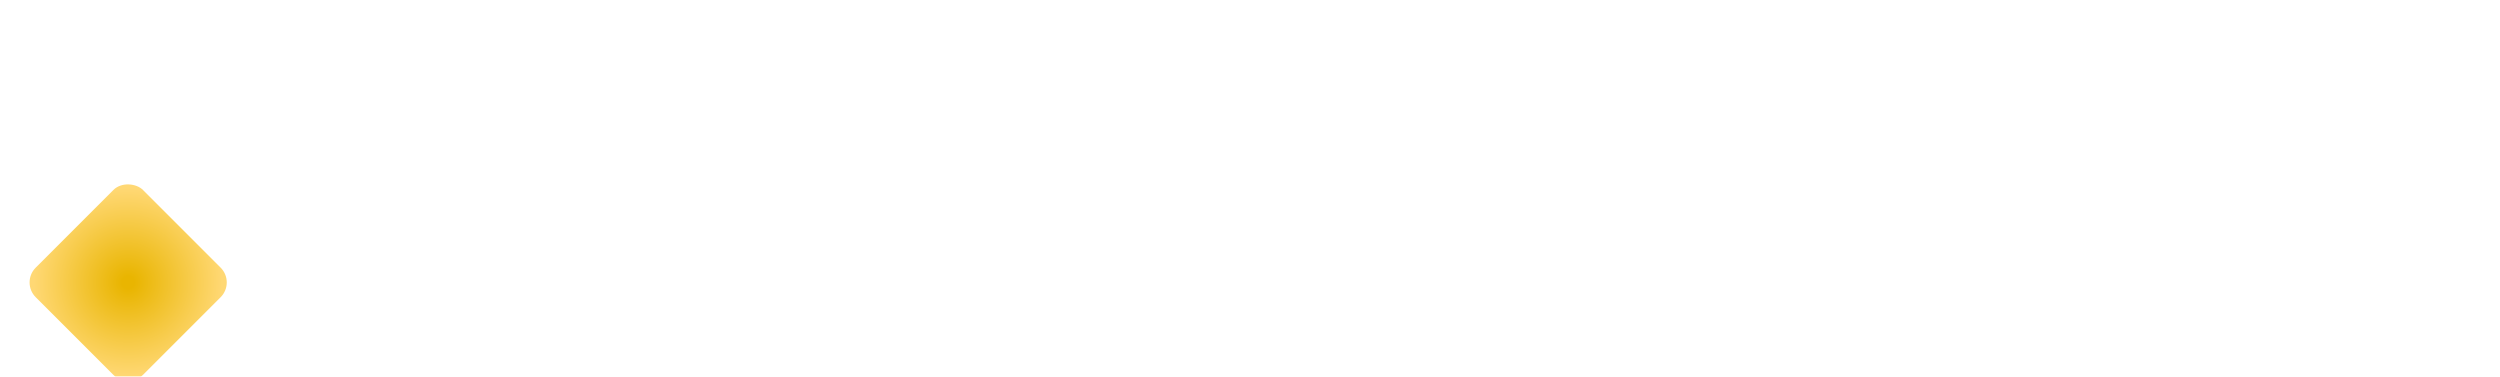 <?xml version="1.0" encoding="UTF-8"?> <svg xmlns="http://www.w3.org/2000/svg" width="478" height="72" viewBox="0 0 478 72" fill="none"> <path d="M96.306 26.168C95.186 26.168 94.178 25.976 93.282 25.592C92.386 25.192 91.682 24.632 91.17 23.912C90.658 23.192 90.402 22.352 90.402 21.392H93.33C93.394 22.112 93.674 22.704 94.17 23.168C94.682 23.632 95.394 23.864 96.306 23.864C97.25 23.864 97.986 23.64 98.514 23.192C99.042 22.728 99.306 22.136 99.306 21.416C99.306 20.856 99.138 20.4 98.802 20.048C98.482 19.696 98.074 19.424 97.578 19.232C97.098 19.04 96.426 18.832 95.562 18.608C94.474 18.32 93.586 18.032 92.898 17.744C92.226 17.44 91.65 16.976 91.17 16.352C90.69 15.728 90.45 14.896 90.45 13.856C90.45 12.896 90.69 12.056 91.17 11.336C91.65 10.616 92.322 10.064 93.186 9.68C94.05 9.296 95.05 9.104 96.186 9.104C97.802 9.104 99.122 9.512 100.146 10.328C101.186 11.128 101.762 12.232 101.874 13.64H98.85C98.802 13.032 98.514 12.512 97.986 12.08C97.458 11.648 96.762 11.432 95.898 11.432C95.114 11.432 94.474 11.632 93.978 12.032C93.482 12.432 93.234 13.008 93.234 13.76C93.234 14.272 93.386 14.696 93.69 15.032C94.01 15.352 94.41 15.608 94.89 15.8C95.37 15.992 96.026 16.2 96.858 16.424C97.962 16.728 98.858 17.032 99.546 17.336C100.25 17.64 100.842 18.112 101.322 18.752C101.818 19.376 102.066 20.216 102.066 21.272C102.066 22.12 101.834 22.92 101.37 23.672C100.922 24.424 100.258 25.032 99.378 25.496C98.514 25.944 97.49 26.168 96.306 26.168ZM108.006 15.008V22.328C108.006 22.824 108.118 23.184 108.342 23.408C108.582 23.616 108.982 23.72 109.542 23.72H111.222V26H109.062C107.83 26 106.886 25.712 106.23 25.136C105.574 24.56 105.246 23.624 105.246 22.328V15.008H103.686V12.776H105.246V9.488H108.006V12.776H111.222V15.008H108.006ZM119 26.216C117.752 26.216 116.624 25.936 115.616 25.376C114.608 24.8 113.816 24 113.24 22.976C112.664 21.936 112.376 20.736 112.376 19.376C112.376 18.032 112.672 16.84 113.264 15.8C113.856 14.76 114.664 13.96 115.688 13.4C116.712 12.84 117.856 12.56 119.12 12.56C120.384 12.56 121.528 12.84 122.552 13.4C123.576 13.96 124.384 14.76 124.976 15.8C125.568 16.84 125.864 18.032 125.864 19.376C125.864 20.72 125.56 21.912 124.952 22.952C124.344 23.992 123.512 24.8 122.456 25.376C121.416 25.936 120.264 26.216 119 26.216ZM119 23.84C119.704 23.84 120.36 23.672 120.968 23.336C121.592 23 122.096 22.496 122.48 21.824C122.864 21.152 123.056 20.336 123.056 19.376C123.056 18.416 122.872 17.608 122.504 16.952C122.136 16.28 121.648 15.776 121.04 15.44C120.432 15.104 119.776 14.936 119.072 14.936C118.368 14.936 117.712 15.104 117.104 15.44C116.512 15.776 116.04 16.28 115.688 16.952C115.336 17.608 115.16 18.416 115.16 19.376C115.16 20.8 115.52 21.904 116.24 22.688C116.976 23.456 117.896 23.84 119 23.84ZM130.825 14.696C131.225 14.024 131.753 13.504 132.409 13.136C133.081 12.752 133.873 12.56 134.785 12.56V15.392H134.089C133.017 15.392 132.201 15.664 131.641 16.208C131.097 16.752 130.825 17.696 130.825 19.04V26H128.089V12.776H130.825V14.696ZM148.723 12.776L140.611 32.216H137.779L140.467 25.784L135.259 12.776H138.307L142.027 22.856L145.891 12.776H148.723ZM160.46 16.16V18.464H150.596V16.16H160.46ZM175.843 12.776V26H173.107V24.44C172.675 24.984 172.107 25.416 171.403 25.736C170.715 26.04 169.979 26.192 169.195 26.192C168.155 26.192 167.219 25.976 166.387 25.544C165.571 25.112 164.923 24.472 164.443 23.624C163.979 22.776 163.747 21.752 163.747 20.552V12.776H166.459V20.144C166.459 21.328 166.755 22.24 167.347 22.88C167.939 23.504 168.747 23.816 169.771 23.816C170.795 23.816 171.603 23.504 172.195 22.88C172.803 22.24 173.107 21.328 173.107 20.144V12.776H175.843ZM181.709 14.696C182.109 14.024 182.637 13.504 183.293 13.136C183.965 12.752 184.757 12.56 185.669 12.56V15.392H184.973C183.901 15.392 183.085 15.664 182.525 16.208C181.981 16.752 181.709 17.696 181.709 19.04V26H178.973V12.776H181.709V14.696ZM189.096 11.024C188.6 11.024 188.184 10.856 187.848 10.52C187.512 10.184 187.344 9.768 187.344 9.272C187.344 8.776 187.512 8.36 187.848 8.024C188.184 7.688 188.6 7.52 189.096 7.52C189.576 7.52 189.984 7.688 190.32 8.024C190.656 8.36 190.824 8.776 190.824 9.272C190.824 9.768 190.656 10.184 190.32 10.52C189.984 10.856 189.576 11.024 189.096 11.024ZM190.44 12.776V26H187.704V12.776H190.44ZM196.288 8.24V26H193.552V8.24H196.288ZM211.52 19.064C211.52 19.56 211.488 20.008 211.424 20.408H201.32C201.4 21.464 201.792 22.312 202.496 22.952C203.2 23.592 204.064 23.912 205.088 23.912C206.56 23.912 207.6 23.296 208.208 22.064H211.16C210.76 23.28 210.032 24.28 208.976 25.064C207.936 25.832 206.64 26.216 205.088 26.216C203.824 26.216 202.688 25.936 201.68 25.376C200.688 24.8 199.904 24 199.328 22.976C198.768 21.936 198.488 20.736 198.488 19.376C198.488 18.016 198.76 16.824 199.304 15.8C199.864 14.76 200.64 13.96 201.632 13.4C202.64 12.84 203.792 12.56 205.088 12.56C206.336 12.56 207.448 12.832 208.424 13.376C209.4 13.92 210.16 14.688 210.704 15.68C211.248 16.656 211.52 17.784 211.52 19.064ZM208.664 18.2C208.648 17.192 208.288 16.384 207.584 15.776C206.88 15.168 206.008 14.864 204.968 14.864C204.024 14.864 203.216 15.168 202.544 15.776C201.872 16.368 201.472 17.176 201.344 18.2H208.664ZM222.679 15.008V22.328C222.679 22.824 222.791 23.184 223.015 23.408C223.255 23.616 223.655 23.72 224.215 23.72H225.895V26H223.735C222.503 26 221.559 25.712 220.903 25.136C220.247 24.56 219.919 23.624 219.919 22.328V15.008H218.359V12.776H219.919V9.488H222.679V12.776H225.895V15.008H222.679ZM227.025 19.328C227.025 18 227.297 16.824 227.841 15.8C228.401 14.776 229.153 13.984 230.097 13.424C231.057 12.848 232.113 12.56 233.265 12.56C234.305 12.56 235.209 12.768 235.977 13.184C236.761 13.584 237.385 14.088 237.849 14.696V12.776H240.609V26H237.849V24.032C237.385 24.656 236.753 25.176 235.953 25.592C235.153 26.008 234.241 26.216 233.217 26.216C232.081 26.216 231.041 25.928 230.097 25.352C229.153 24.76 228.401 23.944 227.841 22.904C227.297 21.848 227.025 20.656 227.025 19.328ZM237.849 19.376C237.849 18.464 237.657 17.672 237.273 17C236.905 16.328 236.417 15.816 235.809 15.464C235.201 15.112 234.545 14.936 233.841 14.936C233.137 14.936 232.481 15.112 231.873 15.464C231.265 15.8 230.769 16.304 230.385 16.976C230.017 17.632 229.833 18.416 229.833 19.328C229.833 20.24 230.017 21.04 230.385 21.728C230.769 22.416 231.265 22.944 231.873 23.312C232.497 23.664 233.153 23.84 233.841 23.84C234.545 23.84 235.201 23.664 235.809 23.312C236.417 22.96 236.905 22.448 237.273 21.776C237.657 21.088 237.849 20.288 237.849 19.376ZM246.459 8.24V26H243.723V8.24H246.459ZM261.691 19.064C261.691 19.56 261.659 20.008 261.595 20.408H251.491C251.571 21.464 251.963 22.312 252.667 22.952C253.371 23.592 254.235 23.912 255.259 23.912C256.731 23.912 257.771 23.296 258.379 22.064H261.331C260.931 23.28 260.203 24.28 259.147 25.064C258.107 25.832 256.811 26.216 255.259 26.216C253.995 26.216 252.859 25.936 251.851 25.376C250.859 24.8 250.075 24 249.499 22.976C248.939 21.936 248.659 20.736 248.659 19.376C248.659 18.016 248.931 16.824 249.475 15.8C250.035 14.76 250.811 13.96 251.803 13.4C252.811 12.84 253.963 12.56 255.259 12.56C256.507 12.56 257.619 12.832 258.595 13.376C259.571 13.92 260.331 14.688 260.875 15.68C261.419 16.656 261.691 17.784 261.691 19.064ZM258.835 18.2C258.819 17.192 258.459 16.384 257.755 15.776C257.051 15.168 256.179 14.864 255.139 14.864C254.195 14.864 253.387 15.168 252.715 15.776C252.043 16.368 251.643 17.176 251.515 18.2H258.835ZM276.33 12.56C277.37 12.56 278.298 12.776 279.114 13.208C279.946 13.64 280.594 14.28 281.058 15.128C281.522 15.976 281.754 17 281.754 18.2V26H279.042V18.608C279.042 17.424 278.746 16.52 278.154 15.896C277.562 15.256 276.754 14.936 275.73 14.936C274.706 14.936 273.89 15.256 273.282 15.896C272.69 16.52 272.394 17.424 272.394 18.608V26H269.658V12.776H272.394V14.288C272.842 13.744 273.41 13.32 274.098 13.016C274.802 12.712 275.546 12.56 276.33 12.56ZM296.74 12.776V26H294.004V24.44C293.572 24.984 293.004 25.416 292.3 25.736C291.612 26.04 290.876 26.192 290.092 26.192C289.052 26.192 288.116 25.976 287.284 25.544C286.468 25.112 285.82 24.472 285.34 23.624C284.876 22.776 284.644 21.752 284.644 20.552V12.776H287.356V20.144C287.356 21.328 287.652 22.24 288.244 22.88C288.836 23.504 289.644 23.816 290.668 23.816C291.692 23.816 292.5 23.504 293.092 22.88C293.7 22.24 294.004 21.328 294.004 20.144V12.776H296.74ZM310.424 26.216C309.384 26.216 308.448 26.032 307.616 25.664C306.8 25.28 306.152 24.768 305.672 24.128C305.192 23.472 304.936 22.744 304.904 21.944H307.736C307.784 22.504 308.048 22.976 308.528 23.36C309.024 23.728 309.64 23.912 310.376 23.912C311.144 23.912 311.736 23.768 312.152 23.48C312.584 23.176 312.8 22.792 312.8 22.328C312.8 21.832 312.56 21.464 312.08 21.224C311.616 20.984 310.872 20.72 309.848 20.432C308.856 20.16 308.048 19.896 307.424 19.64C306.8 19.384 306.256 18.992 305.792 18.464C305.344 17.936 305.12 17.24 305.12 16.376C305.12 15.672 305.328 15.032 305.744 14.456C306.16 13.864 306.752 13.4 307.52 13.064C308.304 12.728 309.2 12.56 310.208 12.56C311.712 12.56 312.92 12.944 313.832 13.712C314.76 14.464 315.256 15.496 315.32 16.808H312.584C312.536 16.216 312.296 15.744 311.864 15.392C311.432 15.04 310.848 14.864 310.112 14.864C309.392 14.864 308.84 15 308.456 15.272C308.072 15.544 307.88 15.904 307.88 16.352C307.88 16.704 308.008 17 308.264 17.24C308.52 17.48 308.832 17.672 309.2 17.816C309.568 17.944 310.112 18.112 310.832 18.32C311.792 18.576 312.576 18.84 313.184 19.112C313.808 19.368 314.344 19.752 314.792 20.264C315.24 20.776 315.472 21.456 315.488 22.304C315.488 23.056 315.28 23.728 314.864 24.32C314.448 24.912 313.856 25.376 313.088 25.712C312.336 26.048 311.448 26.216 310.424 26.216ZM329.94 12.776V26H327.204V24.44C326.772 24.984 326.204 25.416 325.5 25.736C324.812 26.04 324.076 26.192 323.292 26.192C322.252 26.192 321.316 25.976 320.484 25.544C319.668 25.112 319.02 24.472 318.54 23.624C318.076 22.776 317.844 21.752 317.844 20.552V12.776H320.556V20.144C320.556 21.328 320.852 22.24 321.444 22.88C322.036 23.504 322.844 23.816 323.868 23.816C324.892 23.816 325.7 23.504 326.292 22.88C326.9 22.24 327.204 21.328 327.204 20.144V12.776H329.94ZM339.742 12.56C340.782 12.56 341.71 12.776 342.526 13.208C343.358 13.64 344.006 14.28 344.47 15.128C344.934 15.976 345.166 17 345.166 18.2V26H342.454V18.608C342.454 17.424 342.158 16.52 341.566 15.896C340.974 15.256 340.166 14.936 339.142 14.936C338.118 14.936 337.302 15.256 336.694 15.896C336.102 16.52 335.806 17.424 335.806 18.608V26H333.07V12.776H335.806V14.288C336.254 13.744 336.822 13.32 337.51 13.016C338.214 12.712 338.958 12.56 339.742 12.56ZM351.368 15.008V22.328C351.368 22.824 351.48 23.184 351.704 23.408C351.944 23.616 352.344 23.72 352.904 23.72H354.584V26H352.424C351.192 26 350.248 25.712 349.592 25.136C348.936 24.56 348.608 23.624 348.608 22.328V15.008H347.048V12.776H348.608V9.488H351.368V12.776H354.584V15.008H351.368ZM365.116 8.24V26H362.38V8.24H365.116ZM380.348 19.064C380.348 19.56 380.316 20.008 380.252 20.408H370.148C370.228 21.464 370.62 22.312 371.324 22.952C372.028 23.592 372.892 23.912 373.916 23.912C375.388 23.912 376.428 23.296 377.036 22.064H379.988C379.588 23.28 378.86 24.28 377.804 25.064C376.764 25.832 375.468 26.216 373.916 26.216C372.652 26.216 371.516 25.936 370.508 25.376C369.516 24.8 368.732 24 368.156 22.976C367.596 21.936 367.316 20.736 367.316 19.376C367.316 18.016 367.588 16.824 368.132 15.8C368.692 14.76 369.468 13.96 370.46 13.4C371.468 12.84 372.62 12.56 373.916 12.56C375.164 12.56 376.276 12.832 377.252 13.376C378.228 13.92 378.988 14.688 379.532 15.68C380.076 16.656 380.348 17.784 380.348 19.064ZM377.492 18.2C377.476 17.192 377.116 16.384 376.412 15.776C375.708 15.168 374.836 14.864 373.796 14.864C372.852 14.864 372.044 15.168 371.372 15.776C370.7 16.368 370.3 17.176 370.172 18.2H377.492ZM387.889 12.56C388.913 12.56 389.817 12.768 390.601 13.184C391.401 13.584 392.025 14.088 392.473 14.696V12.776H395.233V26.216C395.233 27.432 394.977 28.512 394.465 29.456C393.953 30.416 393.209 31.168 392.233 31.712C391.273 32.256 390.121 32.528 388.777 32.528C386.985 32.528 385.497 32.104 384.313 31.256C383.129 30.424 382.457 29.288 382.297 27.848H385.009C385.217 28.536 385.657 29.088 386.329 29.504C387.017 29.936 387.833 30.152 388.777 30.152C389.881 30.152 390.769 29.816 391.441 29.144C392.129 28.472 392.473 27.496 392.473 26.216V24.008C392.009 24.632 391.377 25.16 390.577 25.592C389.793 26.008 388.897 26.216 387.889 26.216C386.737 26.216 385.681 25.928 384.721 25.352C383.777 24.76 383.025 23.944 382.465 22.904C381.921 21.848 381.649 20.656 381.649 19.328C381.649 18 381.921 16.824 382.465 15.8C383.025 14.776 383.777 13.984 384.721 13.424C385.681 12.848 386.737 12.56 387.889 12.56ZM392.473 19.376C392.473 18.464 392.281 17.672 391.897 17C391.529 16.328 391.041 15.816 390.433 15.464C389.825 15.112 389.169 14.936 388.465 14.936C387.761 14.936 387.105 15.112 386.497 15.464C385.889 15.8 385.393 16.304 385.009 16.976C384.641 17.632 384.457 18.416 384.457 19.328C384.457 20.24 384.641 21.04 385.009 21.728C385.393 22.416 385.889 22.944 386.497 23.312C387.121 23.664 387.777 23.84 388.465 23.84C389.169 23.84 389.825 23.664 390.433 23.312C391.041 22.96 391.529 22.448 391.897 21.776C392.281 21.088 392.473 20.288 392.473 19.376ZM397.434 19.328C397.434 18 397.706 16.824 398.25 15.8C398.81 14.776 399.562 13.984 400.506 13.424C401.466 12.848 402.522 12.56 403.674 12.56C404.714 12.56 405.618 12.768 406.386 13.184C407.17 13.584 407.794 14.088 408.258 14.696V12.776H411.018V26H408.258V24.032C407.794 24.656 407.162 25.176 406.362 25.592C405.562 26.008 404.65 26.216 403.626 26.216C402.49 26.216 401.45 25.928 400.506 25.352C399.562 24.76 398.81 23.944 398.25 22.904C397.706 21.848 397.434 20.656 397.434 19.328ZM408.258 19.376C408.258 18.464 408.066 17.672 407.682 17C407.314 16.328 406.826 15.816 406.218 15.464C405.61 15.112 404.954 14.936 404.25 14.936C403.546 14.936 402.89 15.112 402.282 15.464C401.674 15.8 401.178 16.304 400.794 16.976C400.426 17.632 400.242 18.416 400.242 19.328C400.242 20.24 400.426 21.04 400.794 21.728C401.178 22.416 401.674 22.944 402.282 23.312C402.906 23.664 403.562 23.84 404.25 23.84C404.954 23.84 405.61 23.664 406.218 23.312C406.826 22.96 407.314 22.448 407.682 21.776C408.066 21.088 408.258 20.288 408.258 19.376ZM417.324 15.008V22.328C417.324 22.824 417.436 23.184 417.66 23.408C417.9 23.616 418.3 23.72 418.86 23.72H420.54V26H418.38C417.148 26 416.204 25.712 415.548 25.136C414.892 24.56 414.564 23.624 414.564 22.328V15.008H413.004V12.776H414.564V9.488H417.324V12.776H420.54V15.008H417.324ZM434.702 19.064C434.702 19.56 434.67 20.008 434.606 20.408H424.502C424.582 21.464 424.974 22.312 425.678 22.952C426.382 23.592 427.246 23.912 428.27 23.912C429.742 23.912 430.782 23.296 431.39 22.064H434.342C433.942 23.28 433.214 24.28 432.158 25.064C431.118 25.832 429.822 26.216 428.27 26.216C427.006 26.216 425.87 25.936 424.862 25.376C423.87 24.8 423.086 24 422.51 22.976C421.95 21.936 421.67 20.736 421.67 19.376C421.67 18.016 421.942 16.824 422.486 15.8C423.046 14.76 423.822 13.96 424.814 13.4C425.822 12.84 426.974 12.56 428.27 12.56C429.518 12.56 430.63 12.832 431.606 13.376C432.582 13.92 433.342 14.688 433.886 15.68C434.43 16.656 434.702 17.784 434.702 19.064ZM431.846 18.2C431.83 17.192 431.47 16.384 430.766 15.776C430.062 15.168 429.19 14.864 428.15 14.864C427.206 14.864 426.398 15.168 425.726 15.776C425.054 16.368 424.654 17.176 424.526 18.2H431.846ZM93.546 48.776V62H90.81V48.776H93.546ZM92.178 45.776L88.746 47.84V45.704L92.178 43.712L95.61 45.704V47.84L92.178 45.776ZM103.33 48.56C104.37 48.56 105.298 48.776 106.114 49.208C106.946 49.64 107.594 50.28 108.058 51.128C108.522 51.976 108.754 53 108.754 54.2V62H106.042V54.608C106.042 53.424 105.746 52.52 105.154 51.896C104.562 51.256 103.754 50.936 102.73 50.936C101.706 50.936 100.89 51.256 100.282 51.896C99.69 52.52 99.394 53.424 99.394 54.608V62H96.658V48.776H99.394V50.288C99.842 49.744 100.41 49.32 101.098 49.016C101.802 48.712 102.546 48.56 103.33 48.56ZM114.956 51.008V58.328C114.956 58.824 115.068 59.184 115.292 59.408C115.532 59.616 115.932 59.72 116.492 59.72H118.172V62H116.012C114.78 62 113.836 61.712 113.18 61.136C112.524 60.56 112.196 59.624 112.196 58.328V51.008H110.636V48.776H112.196V45.488H114.956V48.776H118.172V51.008H114.956ZM122.95 50.696C123.35 50.024 123.878 49.504 124.534 49.136C125.206 48.752 125.998 48.56 126.91 48.56V51.392H126.214C125.142 51.392 124.326 51.664 123.766 52.208C123.222 52.752 122.95 53.696 122.95 55.04V62H120.214V48.776H122.95V50.696ZM141.064 55.064C141.064 55.56 141.032 56.008 140.968 56.408H130.864C130.944 57.464 131.336 58.312 132.04 58.952C132.744 59.592 133.608 59.912 134.632 59.912C136.104 59.912 137.144 59.296 137.752 58.064H140.704C140.304 59.28 139.576 60.28 138.52 61.064C137.48 61.832 136.184 62.216 134.632 62.216C133.368 62.216 132.232 61.936 131.224 61.376C130.232 60.8 129.448 60 128.872 58.976C128.312 57.936 128.032 56.736 128.032 55.376C128.032 54.016 128.304 52.824 128.848 51.8C129.408 50.76 130.184 49.96 131.176 49.4C132.184 48.84 133.336 48.56 134.632 48.56C135.88 48.56 136.992 48.832 137.968 49.376C138.944 49.92 139.704 50.688 140.248 51.68C140.792 52.656 141.064 53.784 141.064 55.064ZM138.208 54.2C138.192 53.192 137.832 52.384 137.128 51.776C136.424 51.168 135.552 50.864 134.512 50.864C133.568 50.864 132.76 51.168 132.088 51.776C131.416 52.368 131.016 53.176 130.888 54.2H138.208ZM161.151 55.064C161.151 55.56 161.119 56.008 161.055 56.408H150.951C151.031 57.464 151.423 58.312 152.127 58.952C152.831 59.592 153.695 59.912 154.719 59.912C156.191 59.912 157.231 59.296 157.839 58.064H160.791C160.391 59.28 159.663 60.28 158.607 61.064C157.567 61.832 156.271 62.216 154.719 62.216C153.455 62.216 152.319 61.936 151.311 61.376C150.319 60.8 149.535 60 148.959 58.976C148.399 57.936 148.119 56.736 148.119 55.376C148.119 54.016 148.391 52.824 148.935 51.8C149.495 50.76 150.271 49.96 151.263 49.4C152.271 48.84 153.423 48.56 154.719 48.56C155.967 48.56 157.079 48.832 158.055 49.376C159.031 49.92 159.791 50.688 160.335 51.68C160.879 52.656 161.151 53.784 161.151 55.064ZM158.295 54.2C158.279 53.192 157.919 52.384 157.215 51.776C156.511 51.168 155.639 50.864 154.599 50.864C153.655 50.864 152.847 51.168 152.175 51.776C151.503 52.368 151.103 53.176 150.975 54.2H158.295ZM166.1 44.24V62H163.364V44.24H166.1ZM181.332 55.064C181.332 55.56 181.3 56.008 181.236 56.408H171.132C171.212 57.464 171.604 58.312 172.308 58.952C173.012 59.592 173.876 59.912 174.9 59.912C176.372 59.912 177.412 59.296 178.02 58.064H180.972C180.572 59.28 179.844 60.28 178.788 61.064C177.748 61.832 176.452 62.216 174.9 62.216C173.636 62.216 172.5 61.936 171.492 61.376C170.5 60.8 169.716 60 169.14 58.976C168.58 57.936 168.3 56.736 168.3 55.376C168.3 54.016 168.572 52.824 169.116 51.8C169.676 50.76 170.452 49.96 171.444 49.4C172.452 48.84 173.604 48.56 174.9 48.56C176.148 48.56 177.26 48.832 178.236 49.376C179.212 49.92 179.972 50.688 180.516 51.68C181.06 52.656 181.332 53.784 181.332 55.064ZM178.476 54.2C178.46 53.192 178.1 52.384 177.396 51.776C176.692 51.168 175.82 50.864 174.78 50.864C173.836 50.864 173.028 51.168 172.356 51.776C171.684 52.368 171.284 53.176 171.156 54.2H178.476ZM188.387 55.376C188.387 54.016 188.659 52.824 189.203 51.8C189.763 50.76 190.531 49.96 191.507 49.4C192.483 48.84 193.603 48.56 194.867 48.56C196.467 48.56 197.787 48.944 198.827 49.712C199.883 50.464 200.595 51.544 200.963 52.952H198.011C197.771 52.296 197.387 51.784 196.859 51.416C196.331 51.048 195.667 50.864 194.867 50.864C193.747 50.864 192.851 51.264 192.179 52.064C191.523 52.848 191.195 53.952 191.195 55.376C191.195 56.8 191.523 57.912 192.179 58.712C192.851 59.512 193.747 59.912 194.867 59.912C196.451 59.912 197.499 59.216 198.011 57.824H200.963C200.579 59.168 199.859 60.24 198.803 61.04C197.747 61.824 196.435 62.216 194.867 62.216C193.603 62.216 192.483 61.936 191.507 61.376C190.531 60.8 189.763 60 189.203 58.976C188.659 57.936 188.387 56.736 188.387 55.376ZM202.297 55.328C202.297 54 202.569 52.824 203.113 51.8C203.673 50.776 204.425 49.984 205.369 49.424C206.329 48.848 207.385 48.56 208.537 48.56C209.577 48.56 210.481 48.768 211.249 49.184C212.033 49.584 212.657 50.088 213.121 50.696V48.776H215.881V62H213.121V60.032C212.657 60.656 212.025 61.176 211.225 61.592C210.425 62.008 209.513 62.216 208.489 62.216C207.353 62.216 206.313 61.928 205.369 61.352C204.425 60.76 203.673 59.944 203.113 58.904C202.569 57.848 202.297 56.656 202.297 55.328ZM213.121 55.376C213.121 54.464 212.929 53.672 212.545 53C212.177 52.328 211.689 51.816 211.081 51.464C210.473 51.112 209.817 50.936 209.113 50.936C208.409 50.936 207.753 51.112 207.145 51.464C206.537 51.8 206.041 52.304 205.657 52.976C205.289 53.632 205.105 54.416 205.105 55.328C205.105 56.24 205.289 57.04 205.657 57.728C206.041 58.416 206.537 58.944 207.145 59.312C207.769 59.664 208.425 59.84 209.113 59.84C209.817 59.84 210.473 59.664 211.081 59.312C211.689 58.96 212.177 58.448 212.545 57.776C212.929 57.088 213.121 56.288 213.121 55.376ZM229.549 62.216C228.509 62.216 227.573 62.032 226.741 61.664C225.925 61.28 225.277 60.768 224.797 60.128C224.317 59.472 224.061 58.744 224.029 57.944H226.861C226.909 58.504 227.173 58.976 227.653 59.36C228.149 59.728 228.765 59.912 229.501 59.912C230.269 59.912 230.861 59.768 231.277 59.48C231.709 59.176 231.925 58.792 231.925 58.328C231.925 57.832 231.685 57.464 231.205 57.224C230.741 56.984 229.997 56.72 228.973 56.432C227.981 56.16 227.173 55.896 226.549 55.64C225.925 55.384 225.381 54.992 224.917 54.464C224.469 53.936 224.245 53.24 224.245 52.376C224.245 51.672 224.453 51.032 224.869 50.456C225.285 49.864 225.877 49.4 226.645 49.064C227.429 48.728 228.325 48.56 229.333 48.56C230.837 48.56 232.045 48.944 232.957 49.712C233.885 50.464 234.381 51.496 234.445 52.808H231.709C231.661 52.216 231.421 51.744 230.989 51.392C230.557 51.04 229.973 50.864 229.237 50.864C228.517 50.864 227.965 51 227.581 51.272C227.197 51.544 227.005 51.904 227.005 52.352C227.005 52.704 227.133 53 227.389 53.24C227.645 53.48 227.957 53.672 228.325 53.816C228.693 53.944 229.237 54.112 229.957 54.32C230.917 54.576 231.701 54.84 232.309 55.112C232.933 55.368 233.469 55.752 233.917 56.264C234.365 56.776 234.597 57.456 234.613 58.304C234.613 59.056 234.405 59.728 233.989 60.32C233.573 60.912 232.981 61.376 232.213 61.712C231.461 62.048 230.573 62.216 229.549 62.216ZM249.21 55.064C249.21 55.56 249.178 56.008 249.114 56.408H239.01C239.09 57.464 239.482 58.312 240.186 58.952C240.89 59.592 241.754 59.912 242.778 59.912C244.25 59.912 245.29 59.296 245.898 58.064H248.85C248.45 59.28 247.722 60.28 246.666 61.064C245.626 61.832 244.33 62.216 242.778 62.216C241.514 62.216 240.378 61.936 239.37 61.376C238.378 60.8 237.594 60 237.018 58.976C236.458 57.936 236.178 56.736 236.178 55.376C236.178 54.016 236.45 52.824 236.994 51.8C237.554 50.76 238.33 49.96 239.322 49.4C240.33 48.84 241.482 48.56 242.778 48.56C244.026 48.56 245.138 48.832 246.114 49.376C247.09 49.92 247.85 50.688 248.394 51.68C248.938 52.656 249.21 53.784 249.21 55.064ZM246.354 54.2C246.338 53.192 245.978 52.384 245.274 51.776C244.57 51.168 243.698 50.864 242.658 50.864C241.714 50.864 240.906 51.168 240.234 51.776C239.562 52.368 239.162 53.176 239.034 54.2H246.354ZM258.094 48.56C259.134 48.56 260.062 48.776 260.878 49.208C261.71 49.64 262.358 50.28 262.822 51.128C263.286 51.976 263.518 53 263.518 54.2V62H260.806V54.608C260.806 53.424 260.51 52.52 259.918 51.896C259.326 51.256 258.518 50.936 257.494 50.936C256.47 50.936 255.654 51.256 255.046 51.896C254.454 52.52 254.158 53.424 254.158 54.608V62H251.422V48.776H254.158V50.288C254.606 49.744 255.174 49.32 255.862 49.016C256.566 48.712 257.31 48.56 258.094 48.56ZM271.328 62.216C270.288 62.216 269.352 62.032 268.52 61.664C267.704 61.28 267.056 60.768 266.576 60.128C266.096 59.472 265.84 58.744 265.808 57.944H268.64C268.688 58.504 268.952 58.976 269.432 59.36C269.928 59.728 270.544 59.912 271.28 59.912C272.048 59.912 272.64 59.768 273.056 59.48C273.488 59.176 273.704 58.792 273.704 58.328C273.704 57.832 273.464 57.464 272.984 57.224C272.52 56.984 271.776 56.72 270.752 56.432C269.76 56.16 268.952 55.896 268.328 55.64C267.704 55.384 267.16 54.992 266.696 54.464C266.248 53.936 266.024 53.24 266.024 52.376C266.024 51.672 266.232 51.032 266.648 50.456C267.064 49.864 267.656 49.4 268.424 49.064C269.208 48.728 270.104 48.56 271.112 48.56C272.616 48.56 273.824 48.944 274.736 49.712C275.664 50.464 276.16 51.496 276.224 52.808H273.488C273.44 52.216 273.2 51.744 272.768 51.392C272.336 51.04 271.752 50.864 271.016 50.864C270.296 50.864 269.744 51 269.36 51.272C268.976 51.544 268.784 51.904 268.784 52.352C268.784 52.704 268.912 53 269.168 53.24C269.424 53.48 269.736 53.672 270.104 53.816C270.472 53.944 271.016 54.112 271.736 54.32C272.696 54.576 273.48 54.84 274.088 55.112C274.712 55.368 275.248 55.752 275.696 56.264C276.144 56.776 276.376 57.456 276.392 58.304C276.392 59.056 276.184 59.728 275.768 60.32C275.352 60.912 274.76 61.376 273.992 61.712C273.24 62.048 272.352 62.216 271.328 62.216Z" fill="white"></path> <g filter="url(#filter0_dii_25_580)"> <rect x="4" y="36" width="29" height="29" rx="4" transform="rotate(-45 4 36)" fill="url(#paint0_angular_25_580)"></rect> </g> <defs> <filter id="filter0_dii_25_580" x="0.657" y="17.151" width="47.698" height="50.698" filterUnits="userSpaceOnUse" color-interpolation-filters="sRGB"> <feFlood flood-opacity="0" result="BackgroundImageFix"></feFlood> <feColorMatrix in="SourceAlpha" type="matrix" values="0 0 0 0 0 0 0 0 0 0 0 0 0 0 0 0 0 0 127 0" result="hardAlpha"></feColorMatrix> <feOffset dy="5"></feOffset> <feGaussianBlur stdDeviation="2.5"></feGaussianBlur> <feComposite in2="hardAlpha" operator="out"></feComposite> <feColorMatrix type="matrix" values="0 0 0 0 0.258 0 0 0 0 0.2 0 0 0 0 0 0 0 0 0.8 0"></feColorMatrix> <feBlend mode="normal" in2="BackgroundImageFix" result="effect1_dropShadow_25_580"></feBlend> <feBlend mode="normal" in="SourceGraphic" in2="effect1_dropShadow_25_580" result="shape"></feBlend> <feColorMatrix in="SourceAlpha" type="matrix" values="0 0 0 0 0 0 0 0 0 0 0 0 0 0 0 0 0 0 127 0" result="hardAlpha"></feColorMatrix> <feOffset dy="13"></feOffset> <feGaussianBlur stdDeviation="7.5"></feGaussianBlur> <feComposite in2="hardAlpha" operator="arithmetic" k2="-1" k3="1"></feComposite> <feColorMatrix type="matrix" values="0 0 0 0 0.508 0 0 0 0 0.365 0 0 0 0 0 0 0 0 0.86 0"></feColorMatrix> <feBlend mode="normal" in2="shape" result="effect2_innerShadow_25_580"></feBlend> <feColorMatrix in="SourceAlpha" type="matrix" values="0 0 0 0 0 0 0 0 0 0 0 0 0 0 0 0 0 0 127 0" result="hardAlpha"></feColorMatrix> <feOffset></feOffset> <feGaussianBlur stdDeviation="2.5"></feGaussianBlur> <feComposite in2="hardAlpha" operator="arithmetic" k2="-1" k3="1"></feComposite> <feColorMatrix type="matrix" values="0 0 0 0 1 0 0 0 0 0.952 0 0 0 0 0.829 0 0 0 0.65 0"></feColorMatrix> <feBlend mode="normal" in2="effect2_innerShadow_25_580" result="effect3_innerShadow_25_580"></feBlend> </filter> <radialGradient id="paint0_angular_25_580" cx="0" cy="0" r="1" gradientUnits="userSpaceOnUse" gradientTransform="translate(18.5 50.5) rotate(133.619) scale(20.5)"> <stop offset="0.057" stop-color="#E9B501"></stop> <stop offset="0.88" stop-color="#FFD874"></stop> </radialGradient> </defs> </svg> 